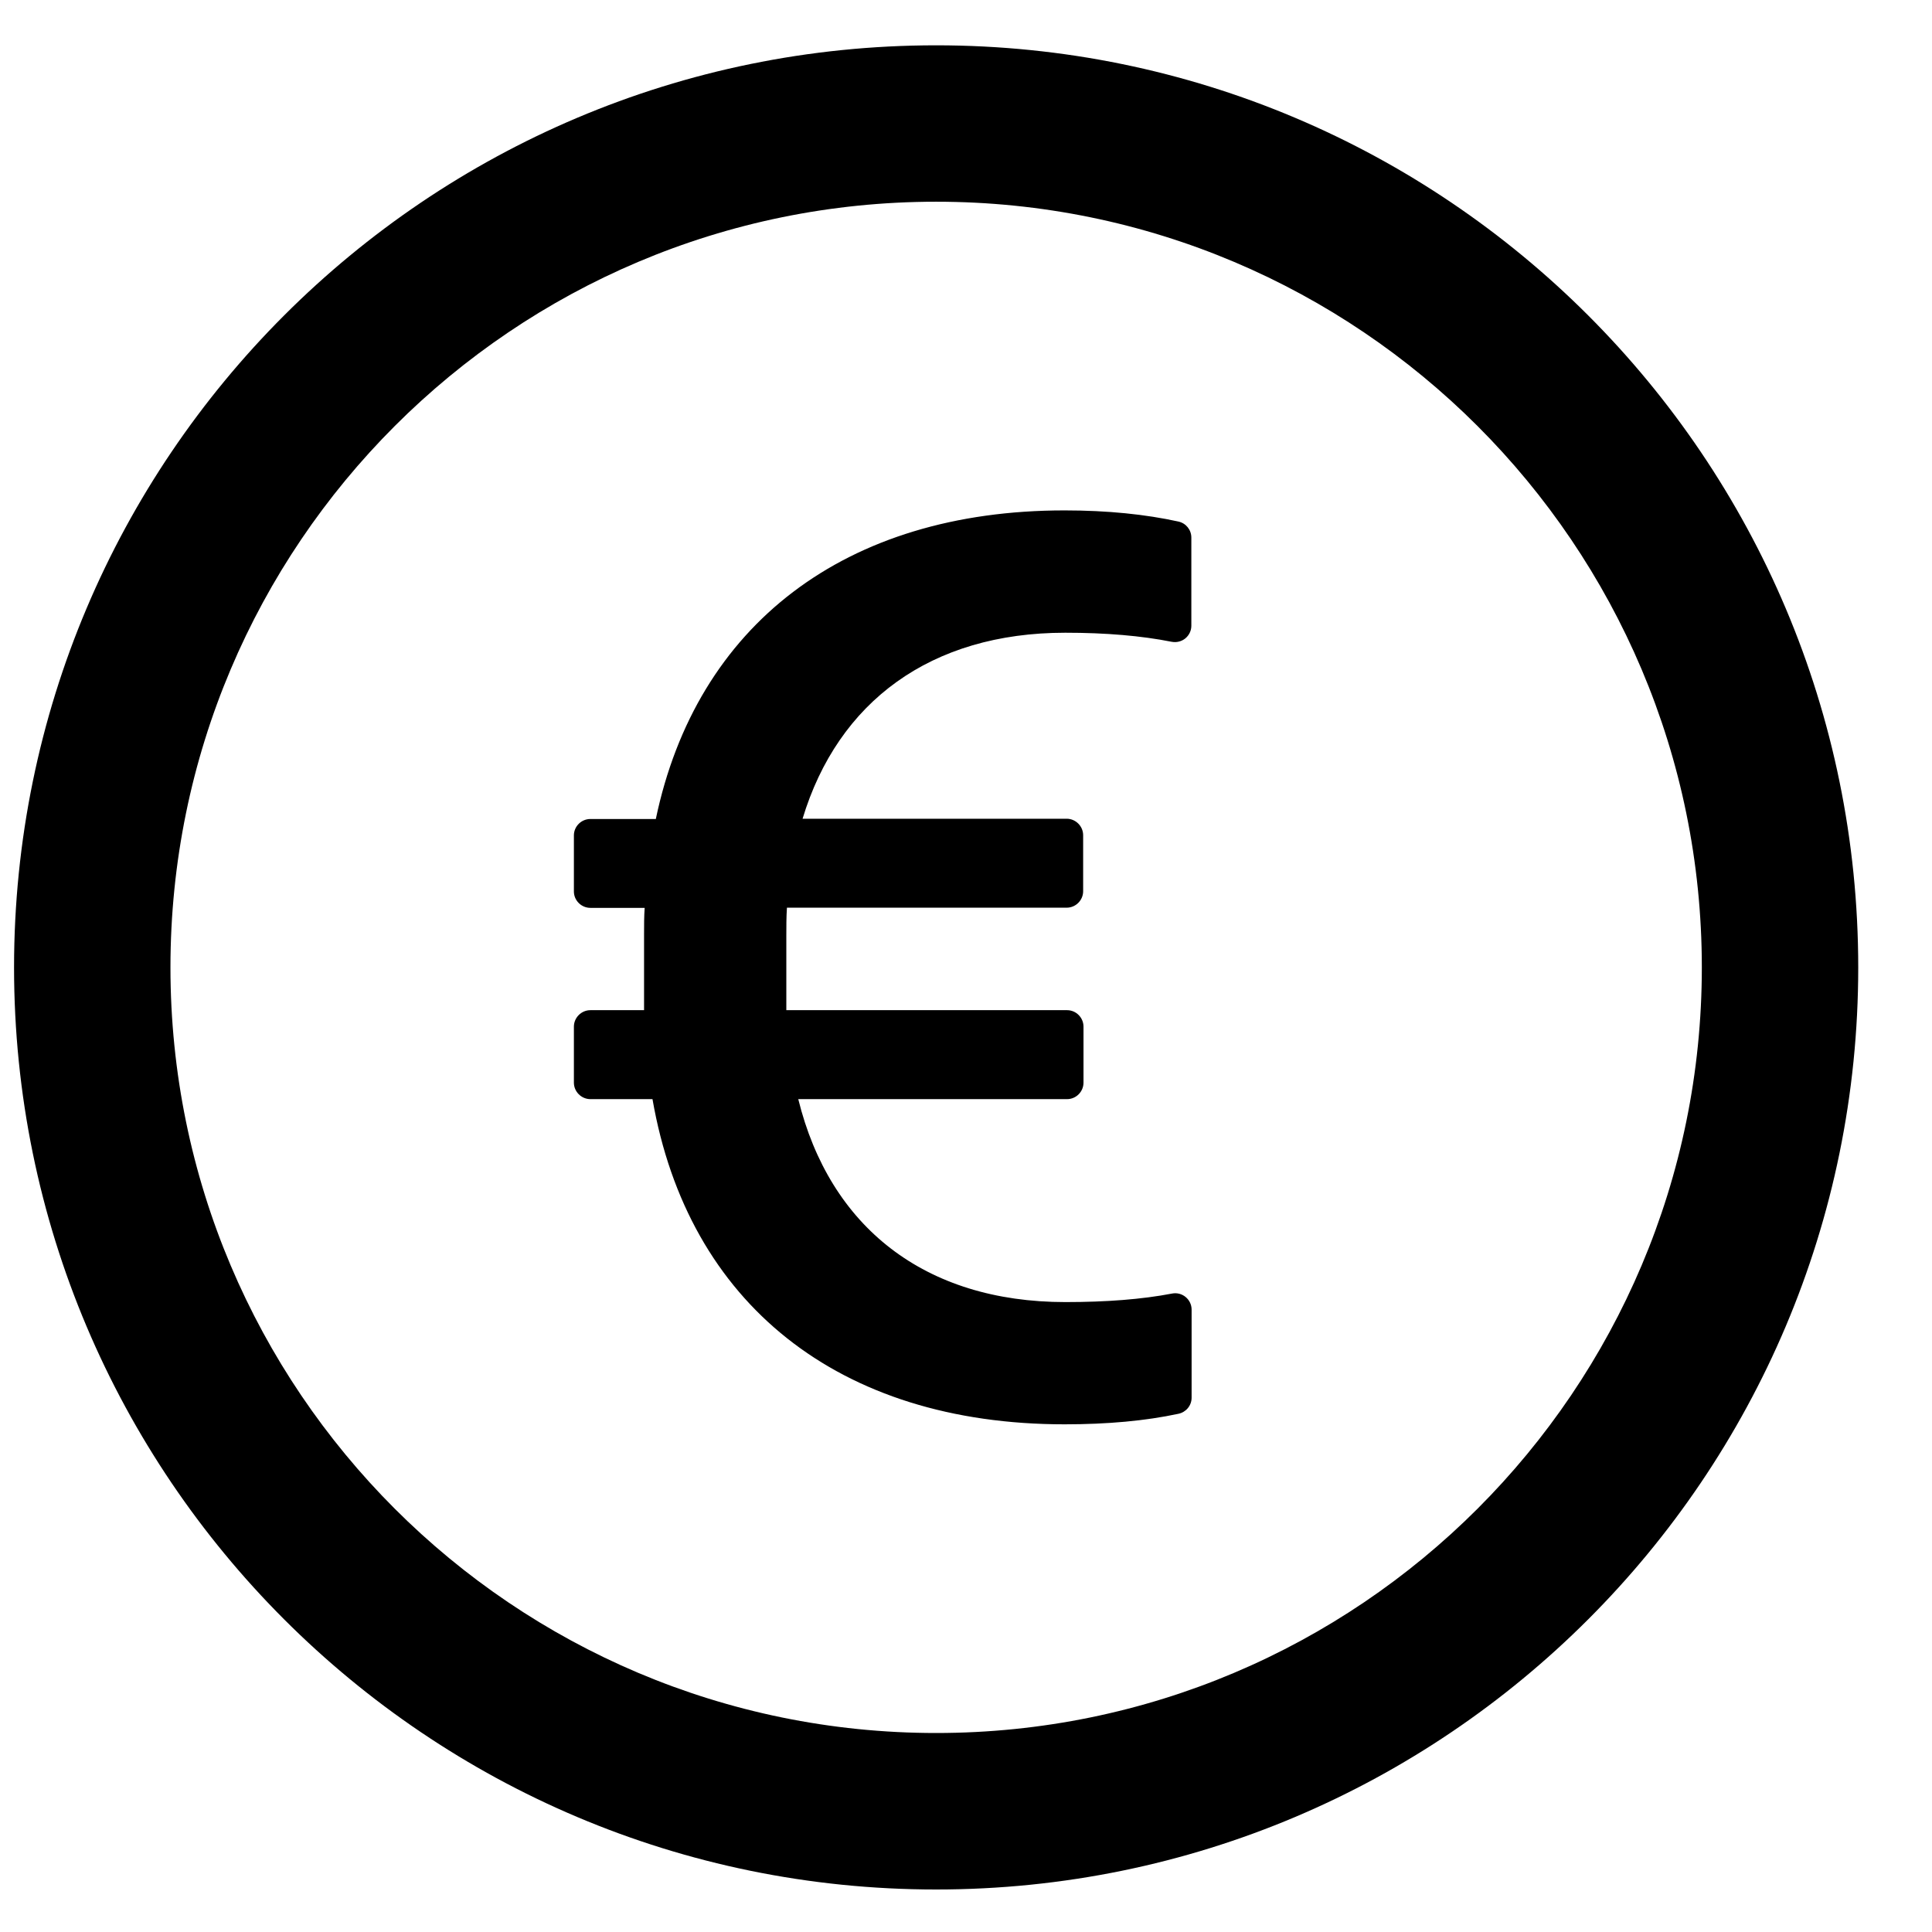 <svg width="22" height="22" viewBox="0 0 22 22" fill="none" xmlns="http://www.w3.org/2000/svg">
<path d="M10.66 0.516C4.862 0.516 0.16 5.217 0.16 11.016C0.16 16.814 4.862 21.516 10.66 21.516C16.459 21.516 21.16 16.814 21.16 11.016C21.16 5.217 16.459 0.516 10.66 0.516ZM10.66 19.734C5.846 19.734 1.941 15.83 1.941 11.016C1.941 6.202 5.846 2.297 10.66 2.297C15.474 2.297 19.379 6.202 19.379 11.016C19.379 15.83 15.474 19.734 10.66 19.734ZM13.419 5.939C13.046 5.857 12.613 5.812 12.123 5.812C9.622 5.812 7.93 7.118 7.468 9.326H6.723C6.62 9.326 6.535 9.41 6.535 9.513V10.151C6.535 10.254 6.62 10.338 6.723 10.338H7.341C7.334 10.434 7.334 10.535 7.334 10.638V11.503H6.723C6.62 11.503 6.535 11.588 6.535 11.691V12.328C6.535 12.431 6.62 12.516 6.723 12.516H7.43C7.834 14.841 9.549 16.219 12.123 16.219C12.613 16.219 13.046 16.179 13.419 16.099C13.505 16.081 13.569 16.006 13.569 15.916V14.913C13.569 14.796 13.461 14.707 13.346 14.73C13.002 14.796 12.598 14.827 12.132 14.827C10.527 14.827 9.448 13.969 9.09 12.516H12.151C12.254 12.516 12.338 12.431 12.338 12.328V11.691C12.338 11.588 12.254 11.503 12.151 11.503H8.954V10.659C8.954 10.549 8.954 10.439 8.961 10.336H12.146C12.249 10.336 12.334 10.252 12.334 10.148V9.511C12.334 9.408 12.249 9.323 12.146 9.323H9.139C9.542 7.99 10.599 7.205 12.13 7.205C12.596 7.205 12.999 7.24 13.341 7.308C13.369 7.313 13.397 7.313 13.424 7.306C13.45 7.3 13.476 7.287 13.497 7.27C13.519 7.252 13.536 7.23 13.548 7.205C13.56 7.18 13.566 7.153 13.566 7.125V6.122C13.566 6.033 13.505 5.958 13.419 5.939Z" fill="black"/>
</svg>
